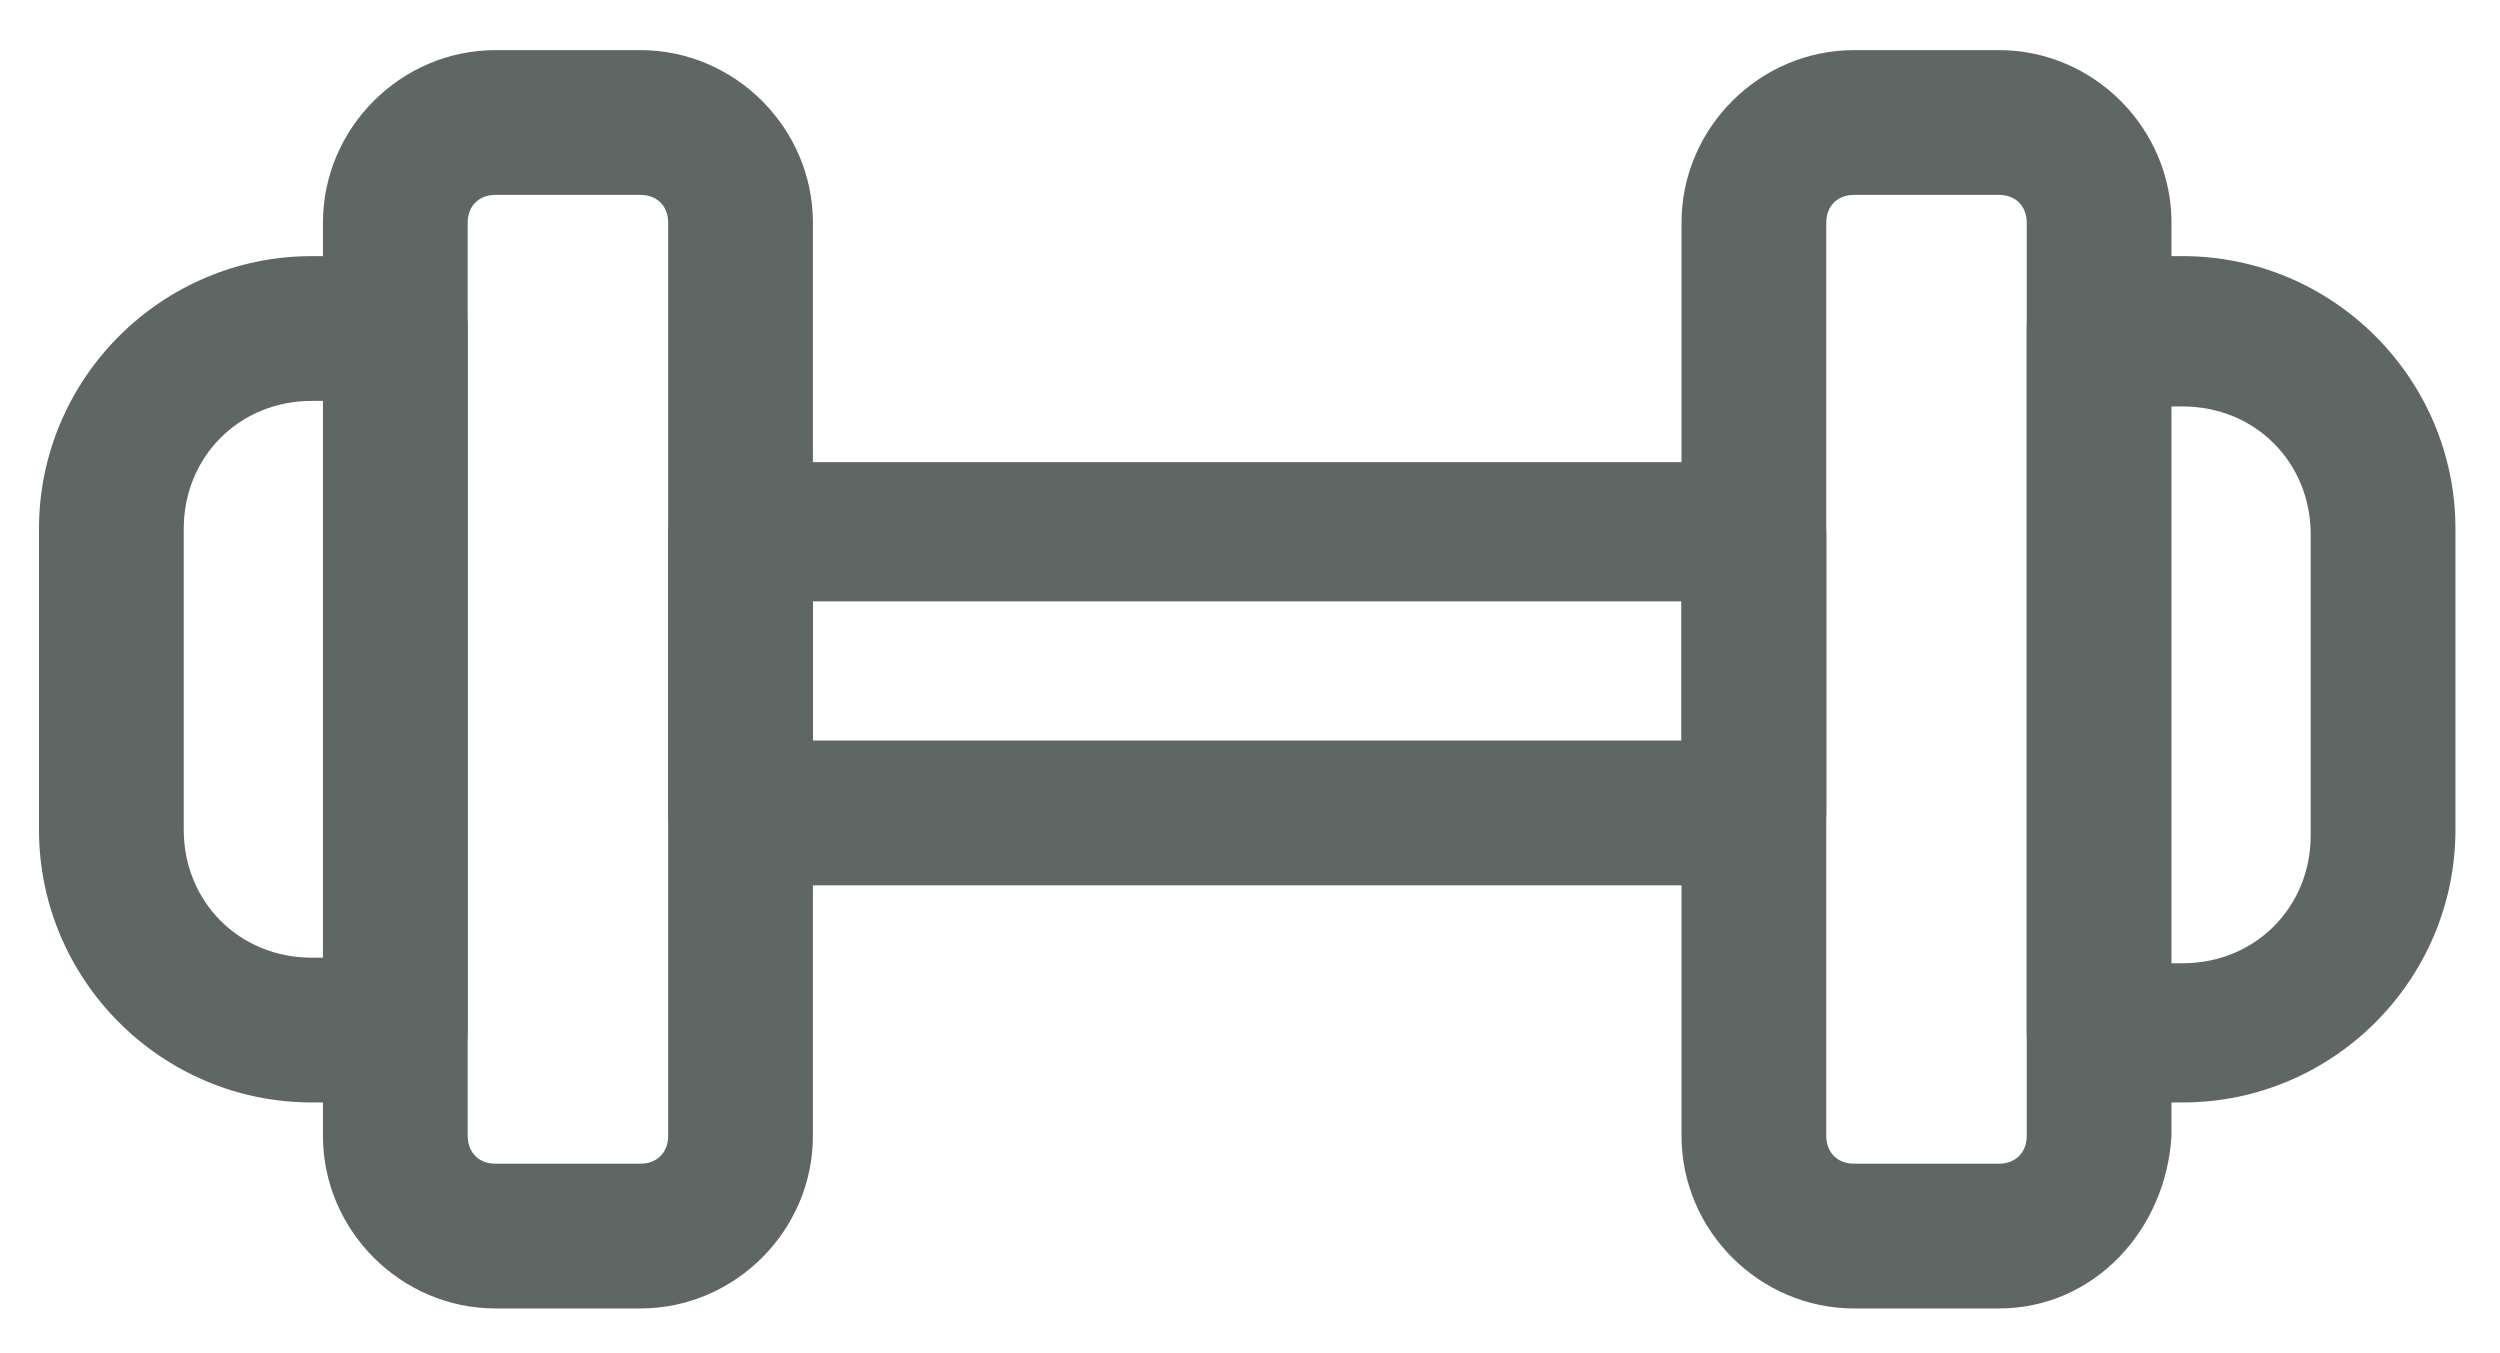 <?xml version="1.0" encoding="utf-8"?>
<!-- Generator: Adobe Illustrator 26.5.0, SVG Export Plug-In . SVG Version: 6.00 Build 0)  -->
<!DOCTYPE svg PUBLIC "-//W3C//DTD SVG 1.1//EN" "http://www.w3.org/Graphics/SVG/1.1/DTD/svg11.dtd">
<svg version="1.1" id="Capa_1" xmlns:x="http://ns.adobe.com/Extensibility/1.0/" xmlns:i="http://ns.adobe.com/AdobeIllustrator/10.0/" xmlns:graph="http://ns.adobe.com/Graphs/1.0/"
	 xmlns="http://www.w3.org/2000/svg" xmlns:xlink="http://www.w3.org/1999/xlink" x="0px" y="0px" viewBox="0 0 44.9 24.3"
	 style="enable-background:new 0 0 44.9 24.3;" xml:space="preserve">
<style type="text/css">
	.st0{fill:#5F6765;}
</style>
<g>
	<path class="st0" d="M14.6,13.3h15.6v-2.5H14.6V13.3z M31.5,15.9H13.3c-0.7,0-1.3-0.6-1.3-1.3v-5c0-0.7,0.6-1.3,1.3-1.3h18.2
		c0.7,0,1.3,0.6,1.3,1.3v5C32.8,15.3,32.2,15.9,31.5,15.9"/>
	<path class="st0" d="M8.9,3.5C8.6,3.5,8.4,3.7,8.4,4v16.4c0,0.3,0.2,0.5,0.5,0.5h2.6c0.3,0,0.5-0.2,0.5-0.5V4
		c0-0.3-0.2-0.5-0.5-0.5H8.9z M11.5,23.5H8.9c-1.7,0-3.1-1.4-3.1-3.1V4c0-1.7,1.4-3.1,3.1-3.1h2.6c1.7,0,3.1,1.4,3.1,3.1v16.4
		C14.6,22.1,13.2,23.5,11.5,23.5"/>
	<path class="st0" d="M5.6,7.2c-1.3,0-2.3,1-2.3,2.3v5.4c0,1.3,1,2.3,2.3,2.3h0.3v-10H5.6z M7.1,19.8H5.6c-2.7,0-4.9-2.2-4.9-4.9
		V9.5c0-2.7,2.2-4.9,4.9-4.9h1.5c0.7,0,1.3,0.6,1.3,1.3v12.6C8.4,19.2,7.8,19.8,7.1,19.8"/>
	<path class="st0" d="M33.3,3.5c-0.3,0-0.5,0.2-0.5,0.5v16.4c0,0.3,0.2,0.5,0.5,0.5h2.6c0.3,0,0.5-0.2,0.5-0.5V4
		c0-0.3-0.2-0.5-0.5-0.5H33.3z M35.9,23.5h-2.6c-1.7,0-3.1-1.4-3.1-3.1V4c0-1.7,1.4-3.1,3.1-3.1h2.6C37.6,0.9,39,2.3,39,4v16.4
		C38.9,22.1,37.6,23.5,35.9,23.5"/>
	<path class="st0" d="M38.9,17.3h0.3c1.3,0,2.3-1,2.3-2.3V9.6c0-1.3-1-2.3-2.3-2.3h-0.3V17.3z M39.2,19.8h-1.5
		c-0.7,0-1.3-0.6-1.3-1.3V5.9c0-0.7,0.6-1.3,1.3-1.3h1.5c2.7,0,4.9,2.2,4.9,4.9v5.4C44.1,17.6,41.9,19.8,39.2,19.8"/>
</g>
</svg>
